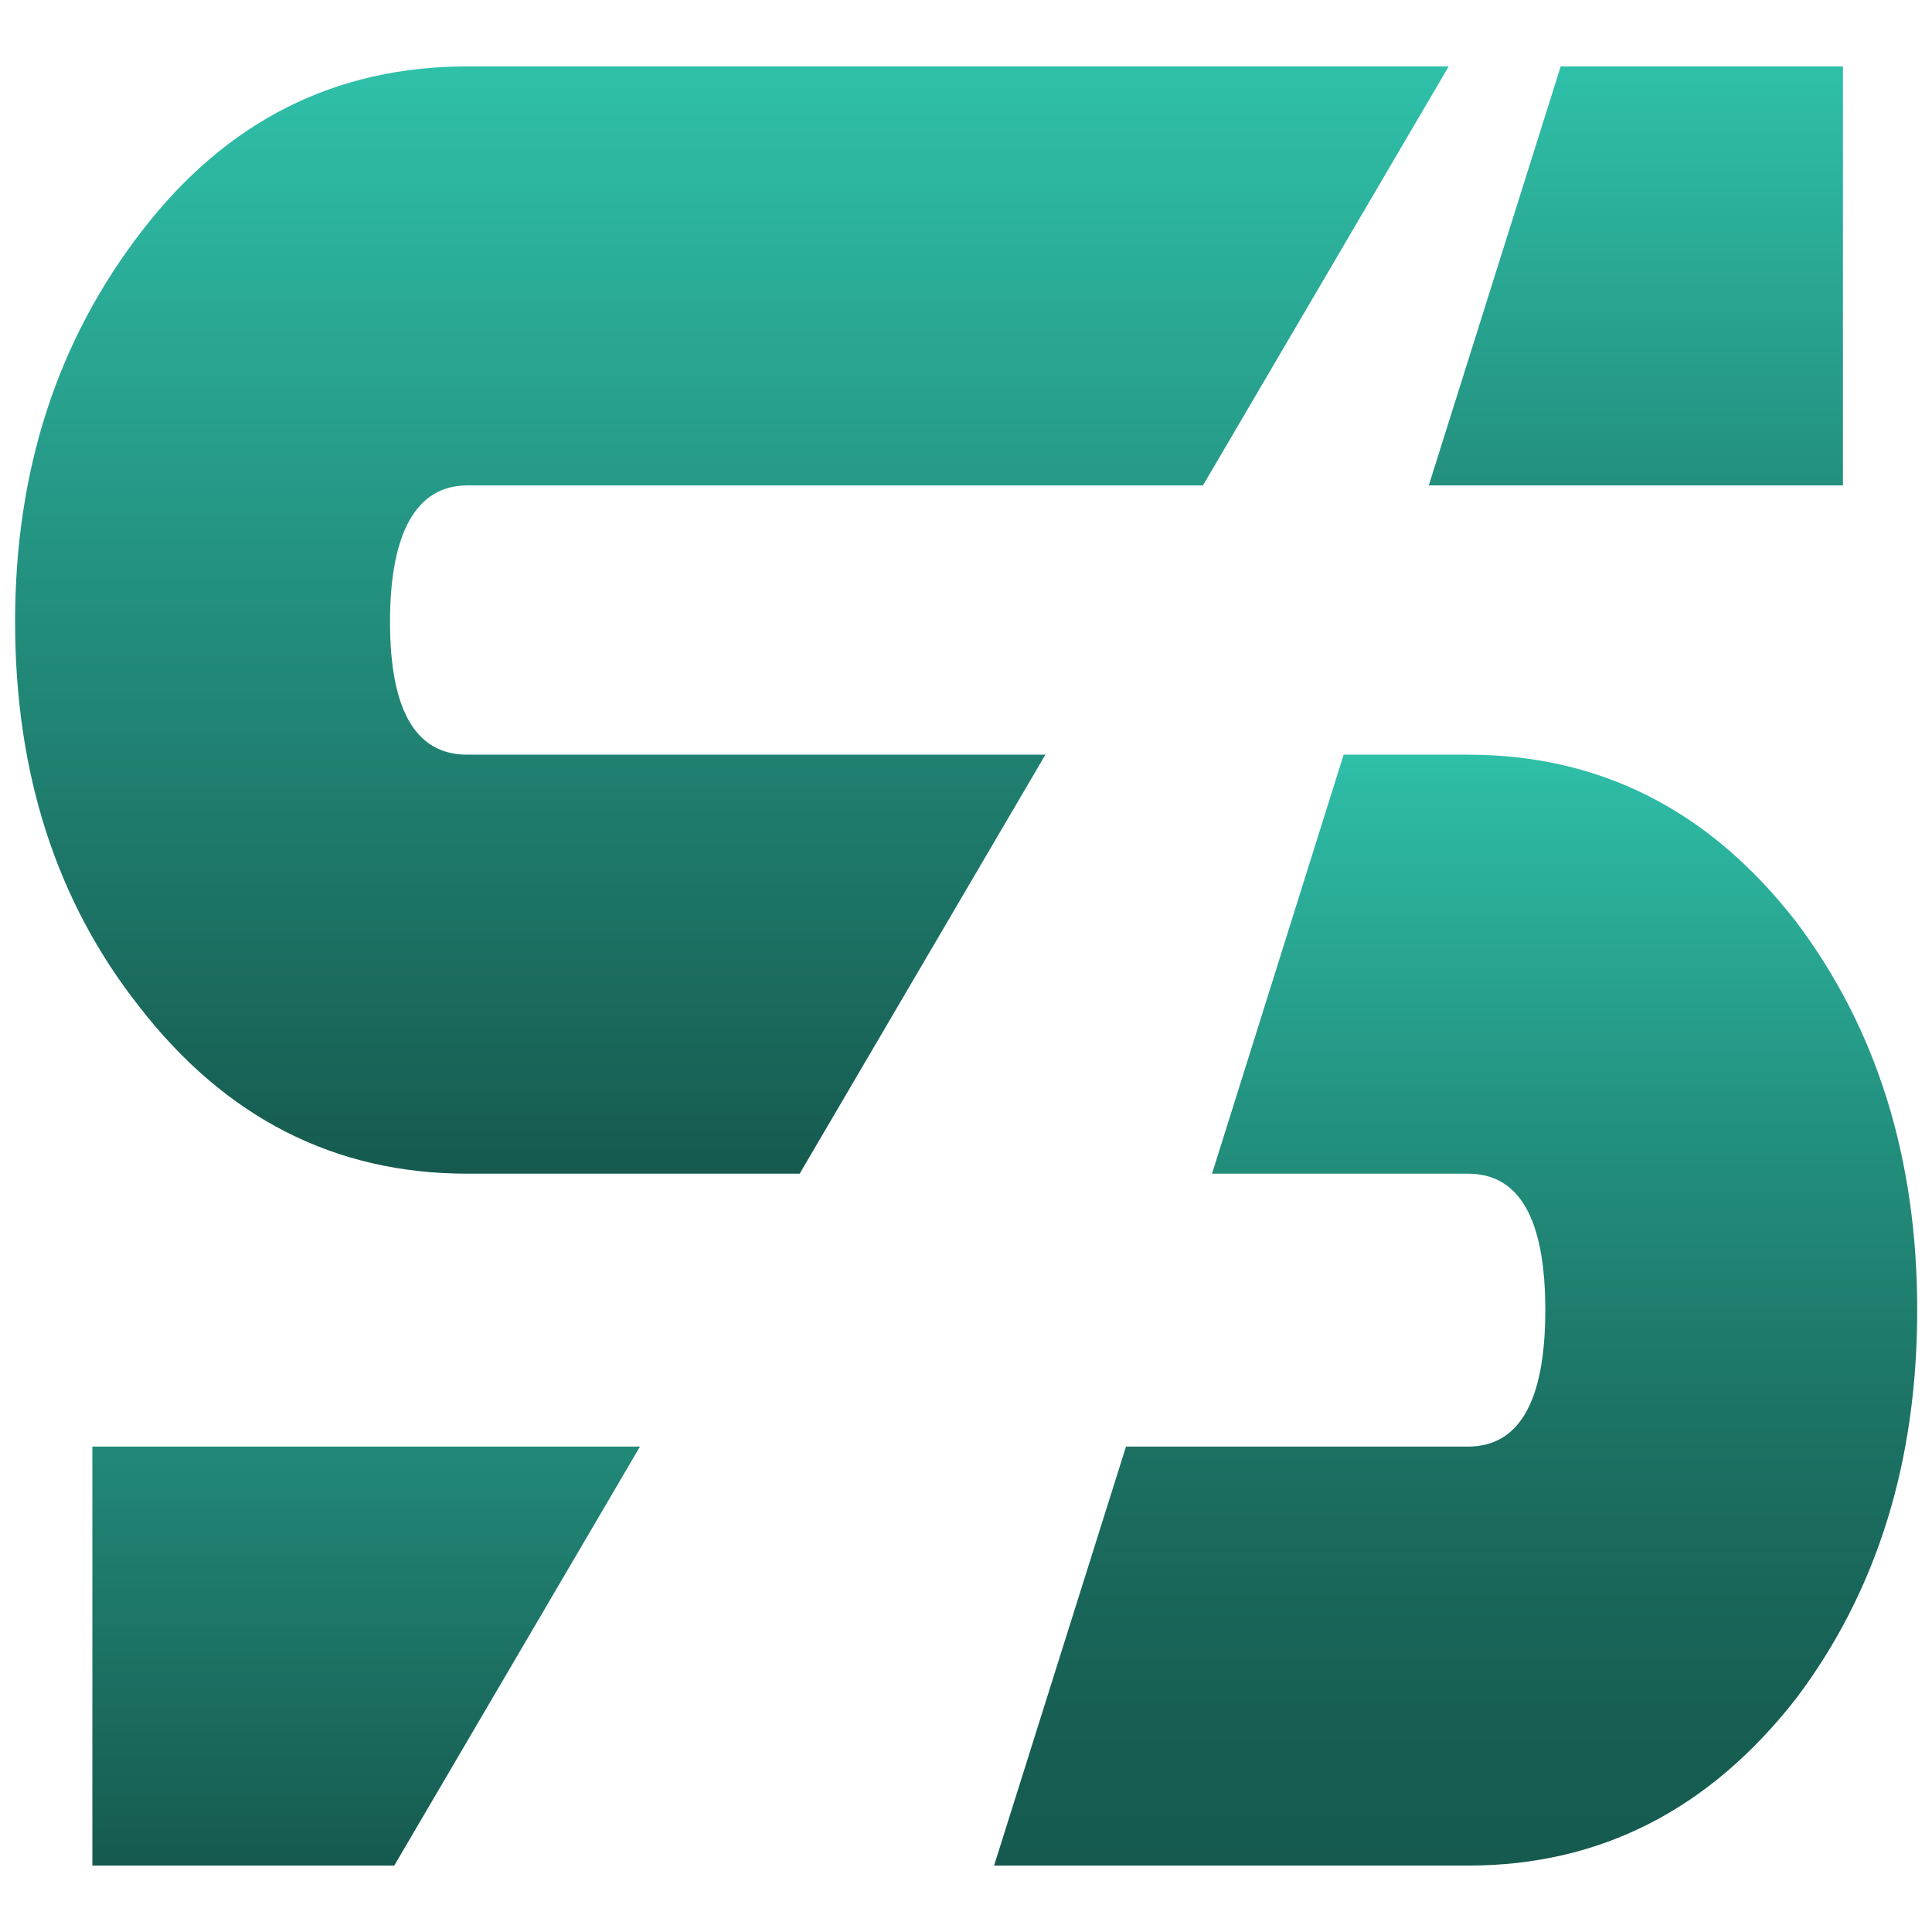 <?xml version="1.0" encoding="UTF-8"?>
<svg id="Layer_1" data-name="Layer 1" xmlns="http://www.w3.org/2000/svg" xmlns:xlink="http://www.w3.org/1999/xlink" viewBox="0 0 64 64">
  <defs>
    <style>
      .cls-1 {
        fill: url(#linear-gradient-4);
      }

      .cls-2 {
        fill: url(#linear-gradient-3);
      }

      .cls-3 {
        fill: url(#linear-gradient-2);
      }

      .cls-4 {
        fill: url(#linear-gradient);
      }
    </style>
    <linearGradient id="linear-gradient" x1="12.13" y1="-373.8" x2="12.13" y2="-343.26" gradientTransform="translate(0 -312) scale(1 -1)" gradientUnits="userSpaceOnUse">
      <stop offset="0" stop-color="#165a4f"/>
      <stop offset="1" stop-color="#2fc0a9"/>
    </linearGradient>
    <linearGradient id="linear-gradient-2" x1="24.24" y1="-350.88" x2="24.24" y2="-314.2" xlink:href="#linear-gradient"/>
    <linearGradient id="linear-gradient-3" x1="54.19" y1="-343.26" x2="54.19" y2="-314.2" xlink:href="#linear-gradient"/>
    <linearGradient id="linear-gradient-4" x1="48.21" y1="-373.8" x2="48.21" y2="-337" gradientTransform="translate(0 -312) scale(1 -1)" gradientUnits="userSpaceOnUse">
      <stop offset="0" stop-color="#165a4f"/>
      <stop offset=".16" stop-color="#176054"/>
      <stop offset=".4" stop-color="#1c7264"/>
      <stop offset=".67" stop-color="#23917f"/>
      <stop offset=".97" stop-color="#2dbaa4"/>
      <stop offset="1" stop-color="#2fc0a9"/>
    </linearGradient>
  </defs>
  <path class="cls-4" d="M3.06,61.8h10l8.14-13.88H3.06v13.88Z"/>
  <path class="cls-3" d="M15.48,25c-1.71,0-2.56-1.47-2.56-4.4s.86-4.52,2.56-4.52h24.37l8.14-13.88H15.48c-4.38,0-7.97,1.81-10.77,5.44C1.9,11.27.5,15.58.5,20.6s1.37,9.26,4.1,12.73c2.87,3.71,6.5,5.55,10.88,5.55h11.01l8.14-13.88H15.48Z"/>
  <path class="cls-2" d="M61.05,16.08V2.2h-9.35l-4.37,13.88h13.72Z"/>
  <path class="cls-1" d="M48.63,25h-4.12l-4.36,13.88h8.48c1.71,0,2.56,1.51,2.56,4.52s-.86,4.52-2.56,4.52h-11.33l-4.37,13.88h15.7c4.38,0,8-1.85,10.88-5.55,2.67-3.55,4-7.83,4-12.85s-1.33-9.3-4-12.85c-2.87-3.71-6.5-5.55-10.88-5.55Z"/>
</svg>